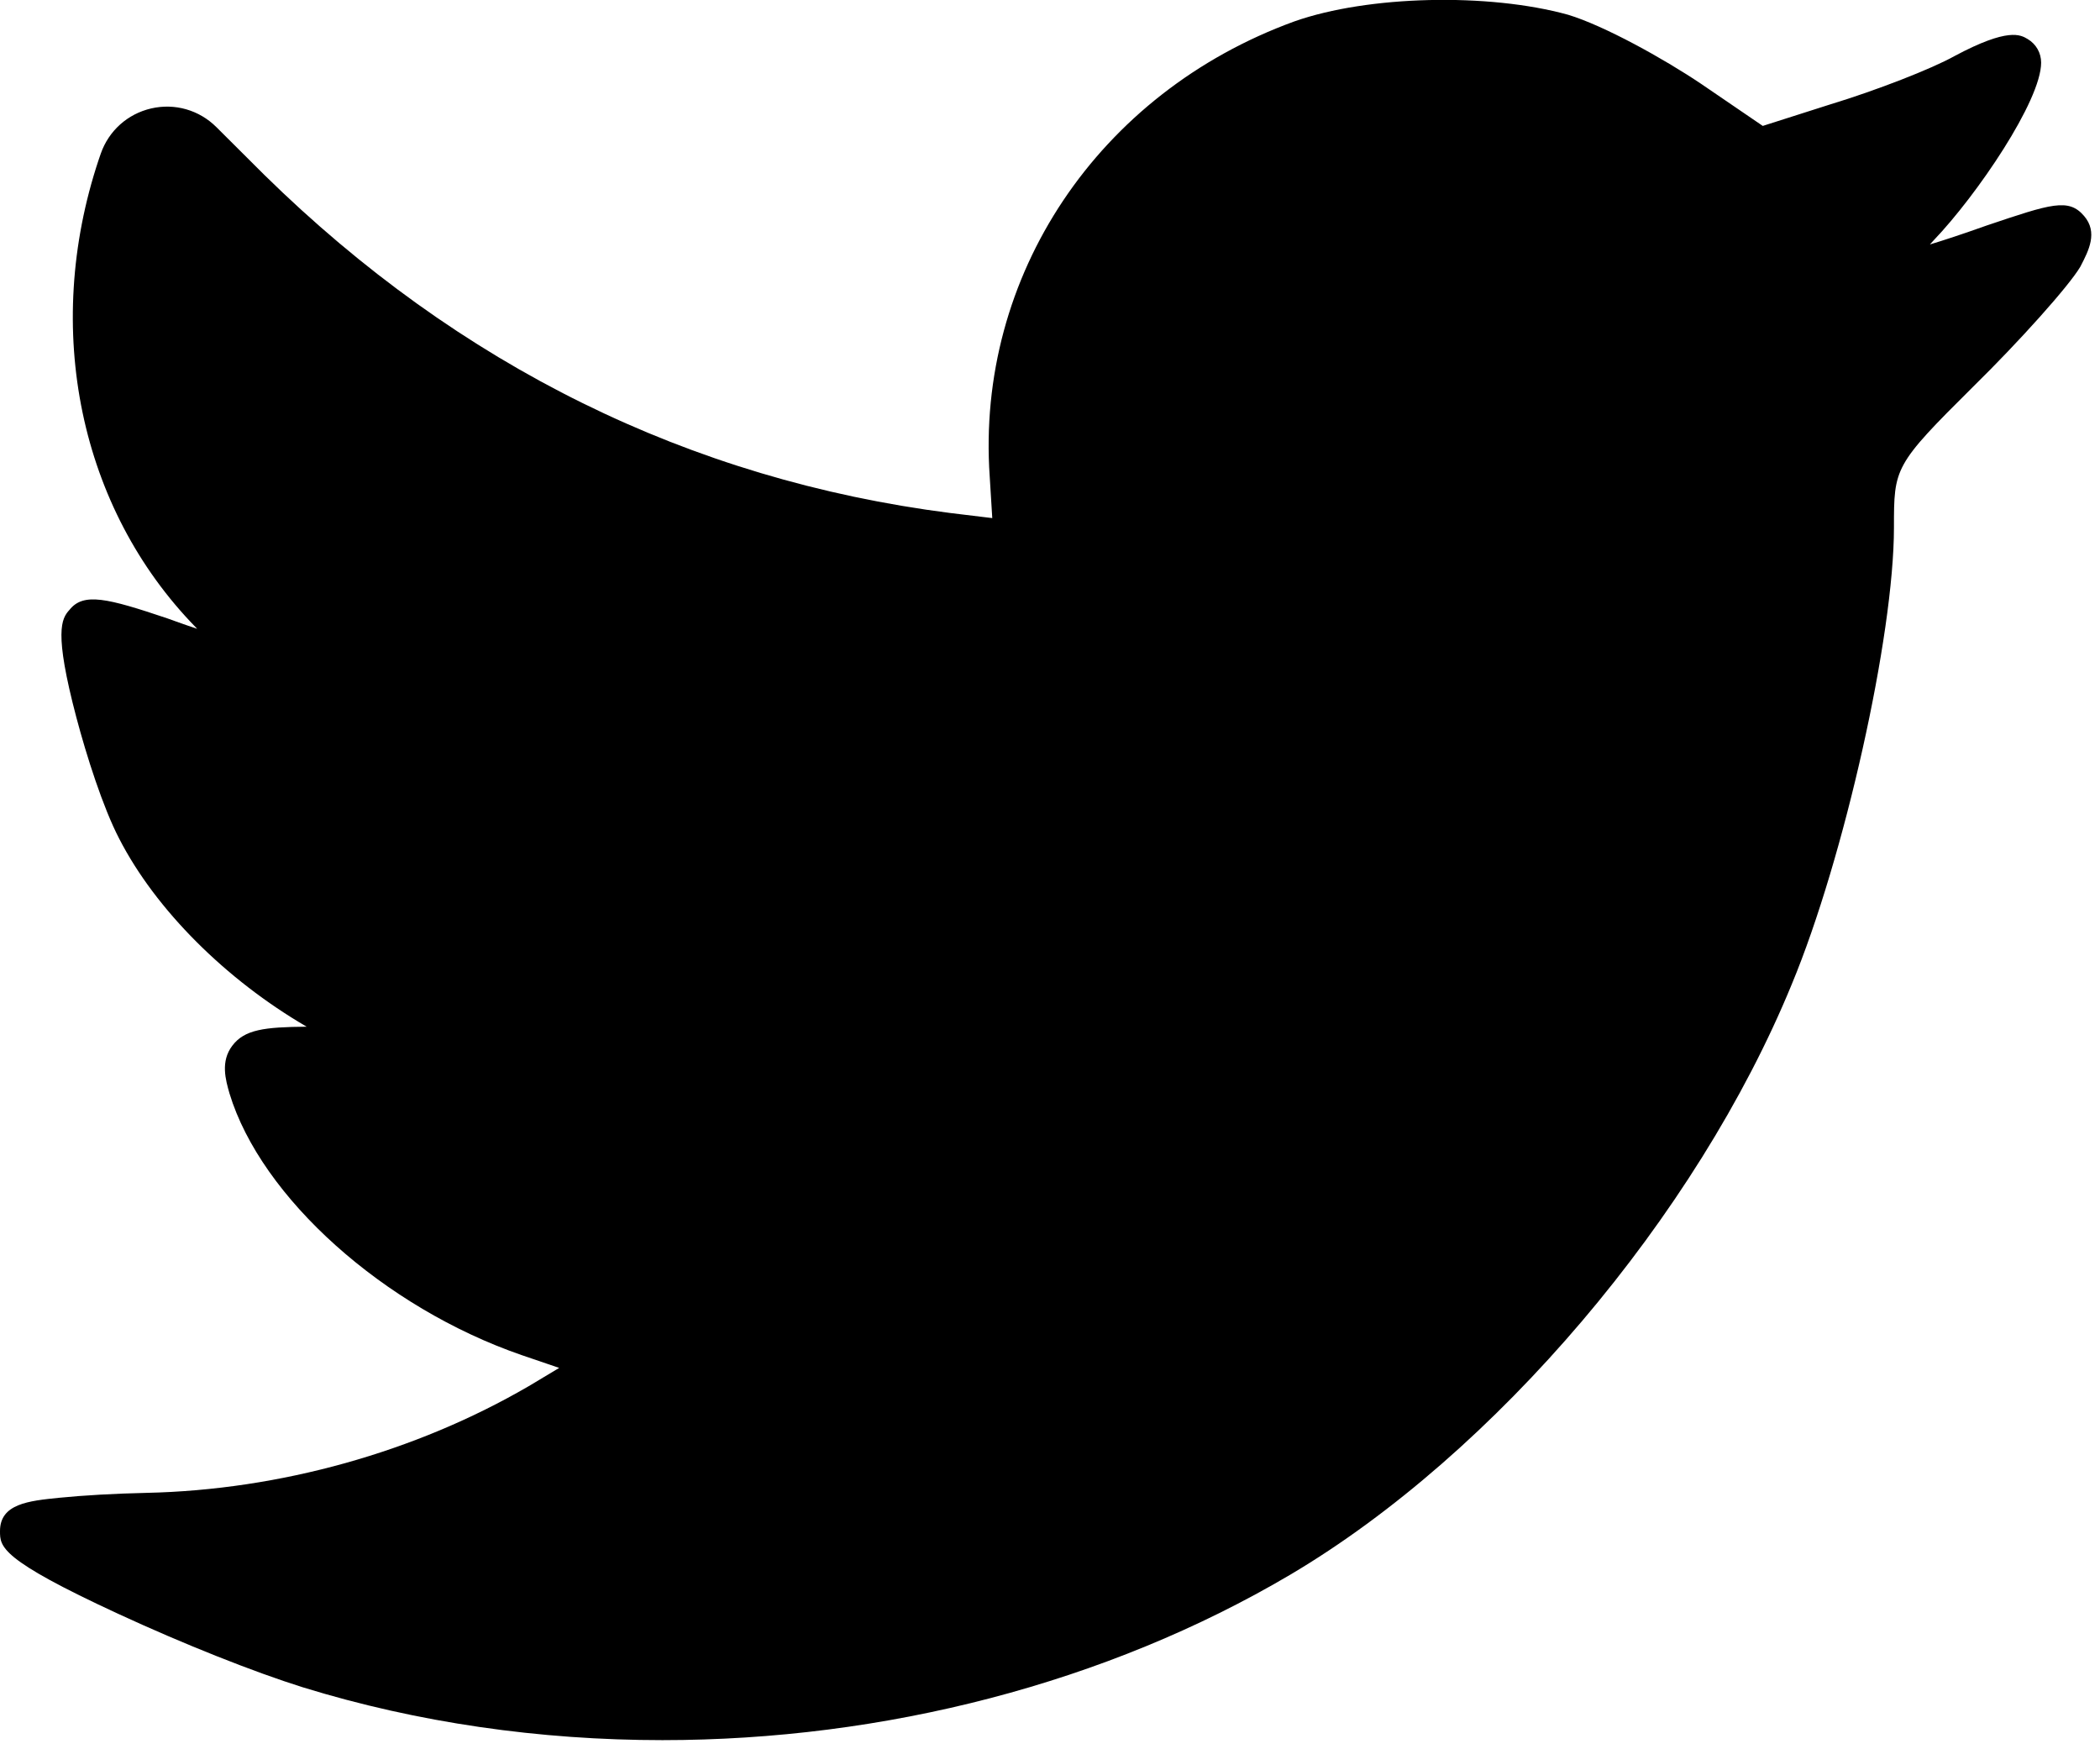 <?xml version="1.0" encoding="UTF-8"?> <svg xmlns="http://www.w3.org/2000/svg" width="239" height="199" viewBox="0 0 239 199" fill="none"> <g clip-path="url(#clip0)"> <path d="M237.19 24.58C235.43 22.52 233.47 23.18 226.11 25.66C223.3 26.66 221.2 27.35 219.64 27.82C219.78 27.67 219.92 27.51 220.07 27.35C225 22.2 232.3 11.45 232.3 7.13C232.3 6.02 231.73 5.02 230.78 4.45C229.95 3.95 228.55 3.12 222.46 6.37C219.86 7.83 213.51 10.3 208.27 11.89L200.62 14.33L193.6 9.54C189.3 6.65 182.56 2.92 178.47 1.68C169.36 -0.84 155.68 -0.51 147.33 2.43C147.32 2.43 147.31 2.44 147.3 2.44C124.97 10.57 111.05 31.4 112.64 54.25L112.93 58.96L108.14 58.38C78.5 54.59 52.24 41.65 30.09 19.91L24.62 14.46C22.67 12.52 19.9 11.72 17.21 12.34C14.52 12.96 12.38 14.88 11.47 17.48L11.22 18.21C4.82 37.46 9.07 57.85 22.27 71.38C22.33 71.44 22.39 71.5 22.44 71.56C21.5 71.25 20.38 70.86 19.04 70.37C12.21 68.07 9.5 67.4 7.91 69.4C6.99 70.4 6.12 71.9 8.69 81.64C9.84 85.99 11.72 91.9 13.57 95.45C17.72 103.53 25.71 111.49 34.9 116.84C30.08 116.88 27.83 117.16 26.44 119C25.08 120.79 25.67 122.87 26.12 124.44C29.72 136.29 43.7 148.8 59.36 154.21L63.64 155.67L60.17 157.75C47.28 165.25 31.84 169.56 16.68 169.89C13.05 169.97 9.52 170.17 6.73 170.45C3.27 170.8 0 171.13 0 174.24C0 176.03 0 177.44 13.46 183.66C20.83 187.07 28.88 190.27 34.47 192.02C47.56 196.06 61.45 198.03 75.39 198.03C100.56 198.03 125.88 191.58 146.85 179.2C170.15 165.41 193.09 138.4 203.92 112.01C209.9 97.62 215.55 72.36 215.55 60.02C215.55 53.22 215.55 52.95 224.54 44.03C229.87 38.8 235.46 32.55 236.75 30.37C236.78 30.32 236.81 30.27 236.83 30.22C237.7 28.53 238.79 26.44 237.19 24.58Z" fill="black"></path> </g> <defs> <clipPath id="clip0"> <rect width="238.01" height="198.03" fill="white"></rect> </clipPath> </defs> </svg> 